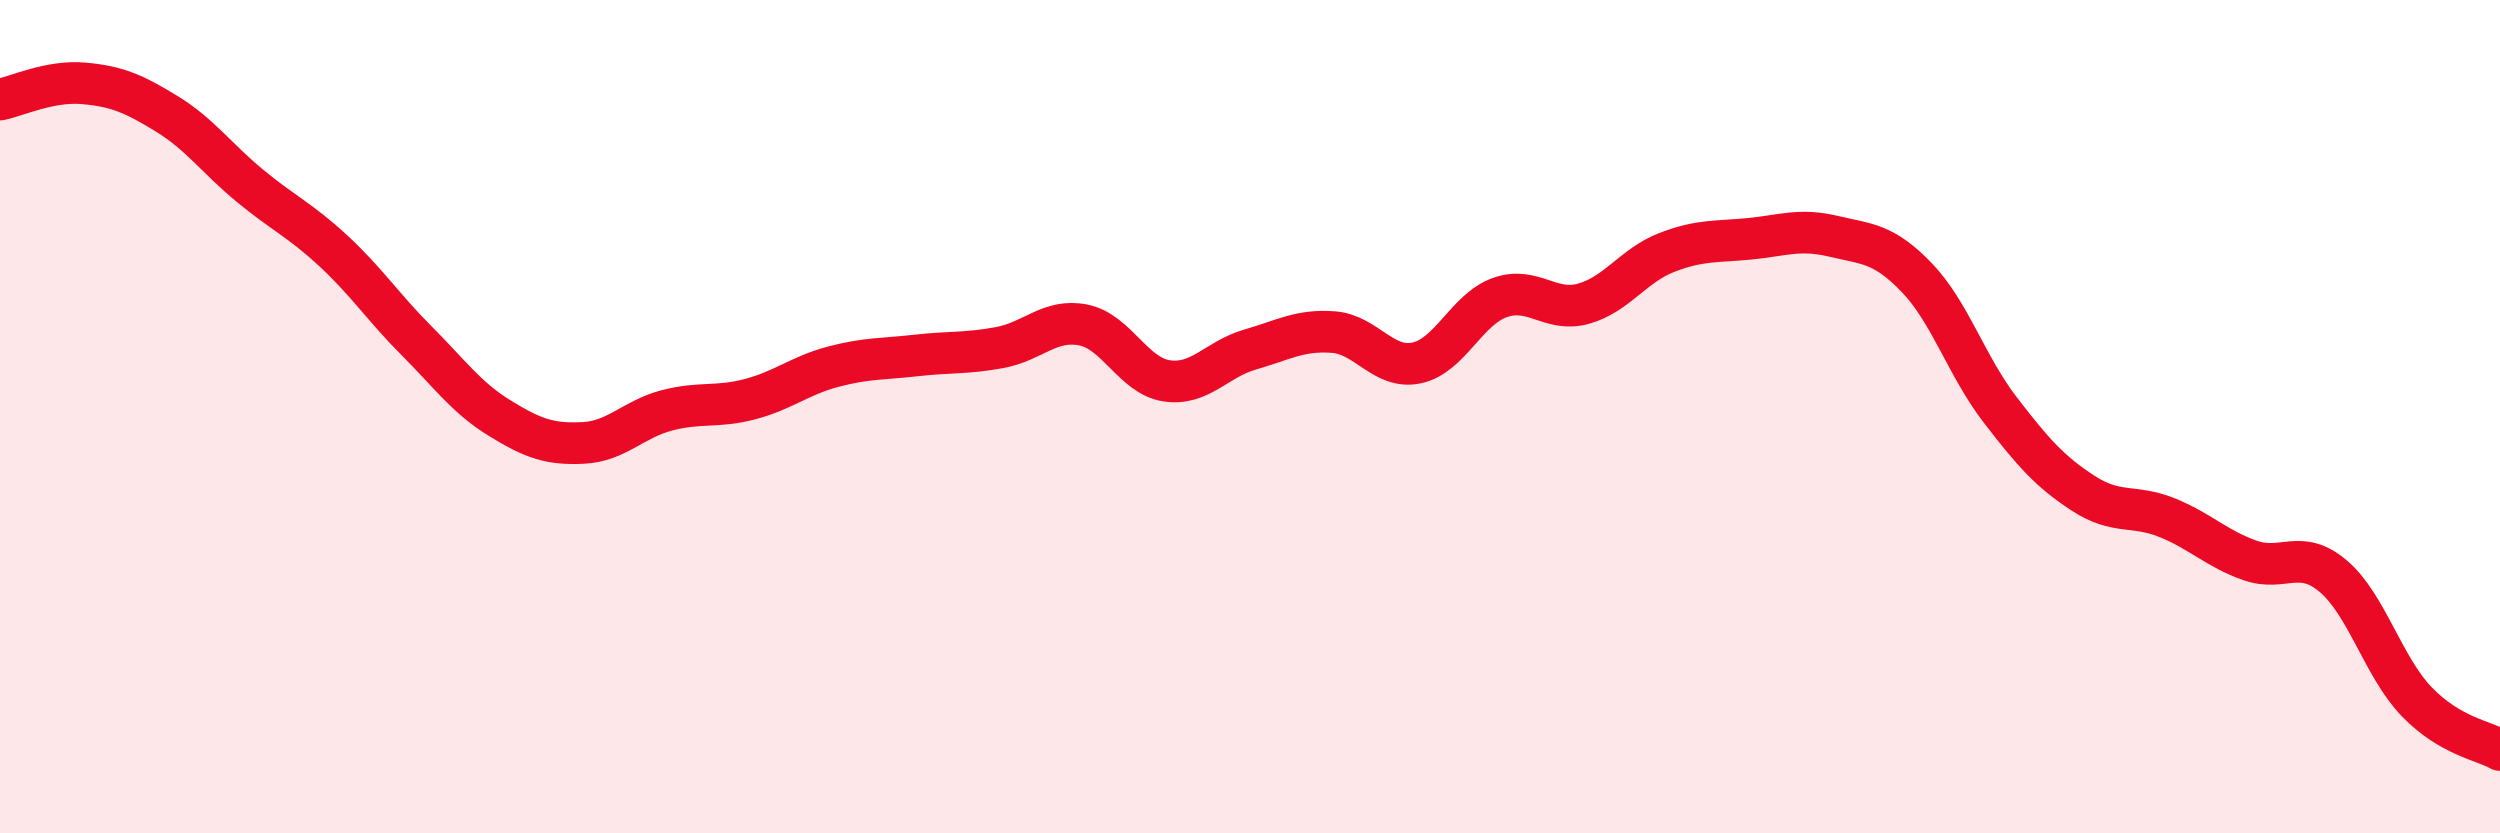 
    <svg width="60" height="20" viewBox="0 0 60 20" xmlns="http://www.w3.org/2000/svg">
      <path
        d="M 0,2.39 C 0.4,2.31 1.2,1.93 2,2 C 2.8,2.07 3.2,2.24 4,2.73 C 4.8,3.22 5.2,3.8 6,4.46 C 6.8,5.12 7.2,5.28 8,6.02 C 8.8,6.76 9.2,7.38 10,8.18 C 10.8,8.98 11.2,9.55 12,10.04 C 12.8,10.53 13.2,10.67 14,10.63 C 14.8,10.59 15.2,10.06 16,9.85 C 16.8,9.64 17.2,9.79 18,9.58 C 18.8,9.37 19.2,9.01 20,8.8 C 20.8,8.59 21.2,8.62 22,8.53 C 22.8,8.44 23.2,8.49 24,8.34 C 24.8,8.19 25.2,7.64 26,7.8 C 26.8,7.96 27.2,9.02 28,9.14 C 28.8,9.26 29.2,8.62 30,8.39 C 30.8,8.16 31.2,7.91 32,7.97 C 32.8,8.03 33.2,8.88 34,8.71 C 34.8,8.54 35.2,7.42 36,7.14 C 36.8,6.86 37.2,7.51 38,7.29 C 38.8,7.07 39.2,6.37 40,6.06 C 40.8,5.75 41.2,5.81 42,5.73 C 42.8,5.65 43.2,5.48 44,5.67 C 44.8,5.86 45.2,5.83 46,6.66 C 46.8,7.49 47.2,8.79 48,9.83 C 48.8,10.87 49.2,11.32 50,11.84 C 50.8,12.36 51.2,12.1 52,12.42 C 52.8,12.74 53.2,13.17 54,13.45 C 54.8,13.73 55.2,13.15 56,13.83 C 56.8,14.51 57.2,16.01 58,16.84 C 58.8,17.67 59.6,17.77 60,18L60 20L0 20Z"
        fill="#EB0A25"
        opacity="0.1"
        stroke-linecap="round"
        stroke-linejoin="round"
      />
      <path
        d="M 0,2.39 C 0.4,2.31 1.2,1.93 2,2 C 2.8,2.07 3.2,2.24 4,2.73 C 4.8,3.22 5.2,3.8 6,4.46 C 6.8,5.12 7.2,5.28 8,6.02 C 8.8,6.76 9.2,7.38 10,8.18 C 10.8,8.98 11.2,9.55 12,10.04 C 12.8,10.53 13.2,10.67 14,10.63 C 14.8,10.59 15.2,10.06 16,9.85 C 16.8,9.64 17.2,9.79 18,9.58 C 18.8,9.37 19.2,9.01 20,8.8 C 20.8,8.59 21.2,8.62 22,8.53 C 22.8,8.44 23.2,8.49 24,8.34 C 24.8,8.19 25.2,7.64 26,7.8 C 26.8,7.96 27.2,9.02 28,9.14 C 28.8,9.26 29.2,8.62 30,8.39 C 30.8,8.16 31.2,7.91 32,7.97 C 32.8,8.03 33.2,8.88 34,8.71 C 34.8,8.54 35.2,7.42 36,7.14 C 36.8,6.86 37.2,7.51 38,7.29 C 38.8,7.07 39.2,6.37 40,6.06 C 40.8,5.75 41.2,5.81 42,5.73 C 42.8,5.65 43.2,5.48 44,5.67 C 44.8,5.86 45.2,5.83 46,6.66 C 46.8,7.49 47.2,8.79 48,9.83 C 48.8,10.87 49.2,11.32 50,11.84 C 50.8,12.36 51.2,12.1 52,12.42 C 52.8,12.74 53.2,13.17 54,13.45 C 54.8,13.73 55.2,13.15 56,13.83 C 56.8,14.51 57.2,16.01 58,16.84 C 58.8,17.67 59.6,17.77 60,18"
        stroke="#EB0A25"
        stroke-width="1"
        fill="none"
        stroke-linecap="round"
        stroke-linejoin="round"
      />
    </svg>
  